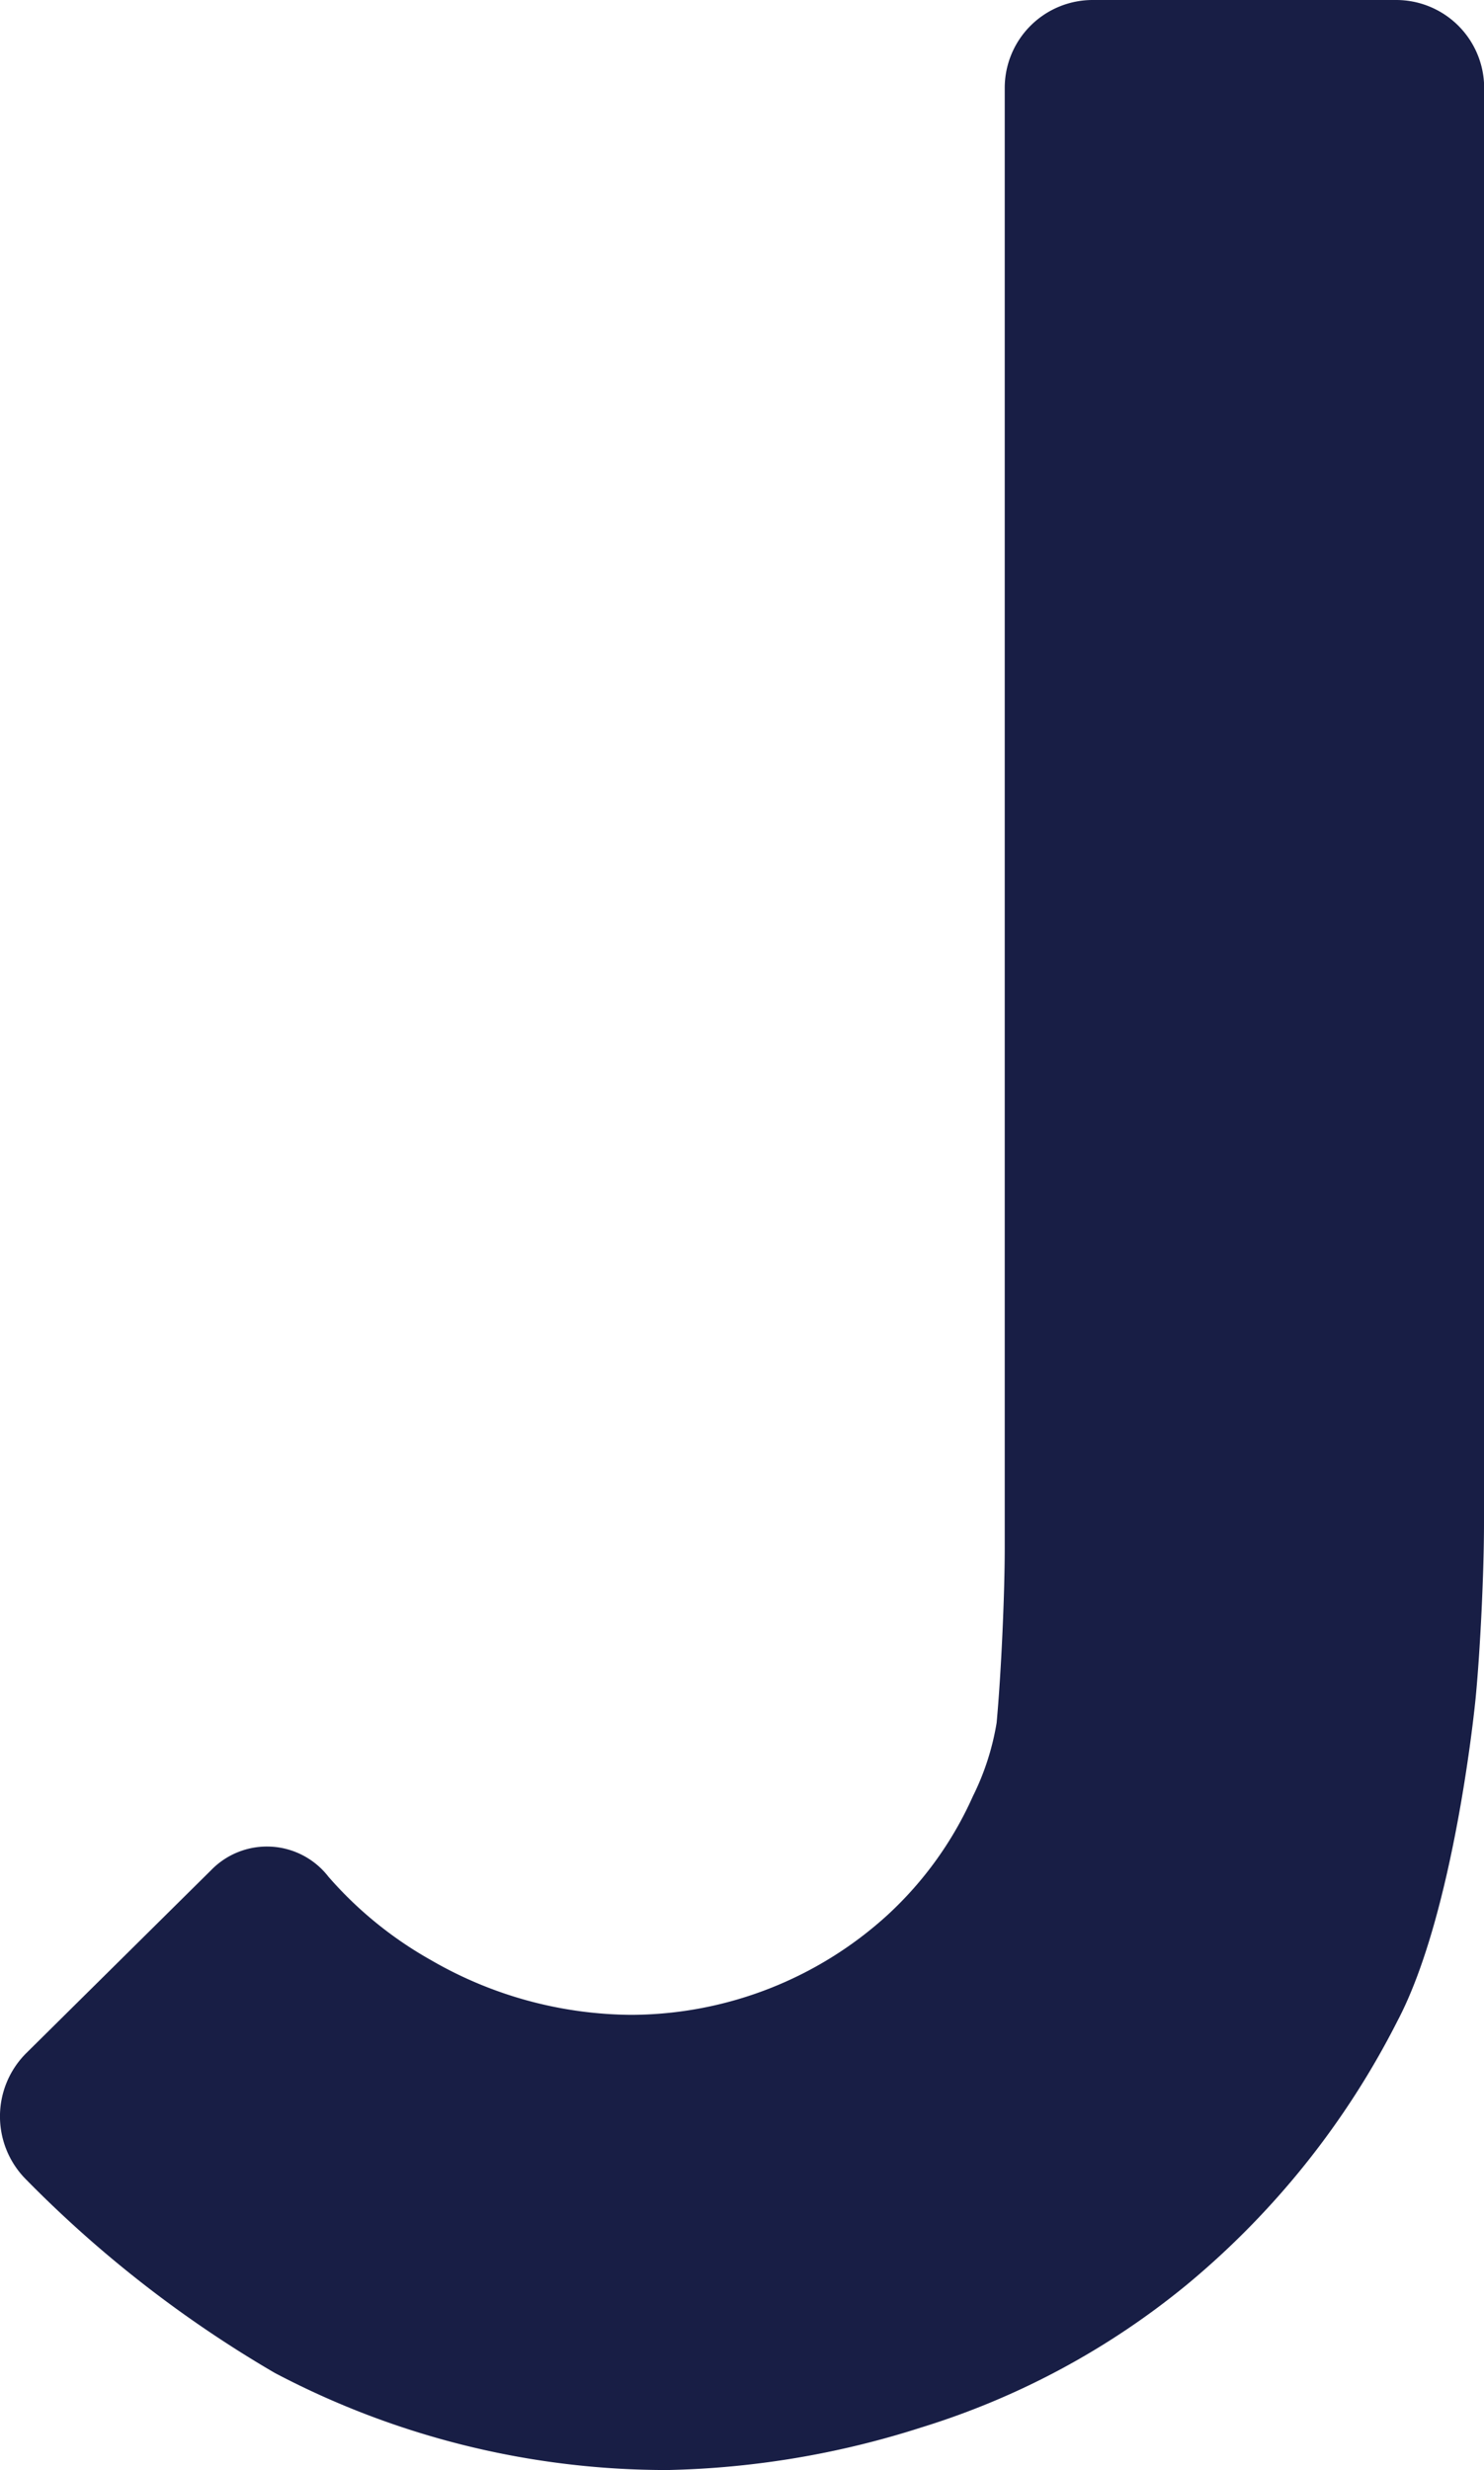 <svg xmlns="http://www.w3.org/2000/svg" width="46.529" height="77.444"><path d="M46.529 47.769c0 1.511-.117 3.983-.264 5.487 0 0-.642 6.681-2.449 10.107a26 26 0 0 1-6.613 8.277 24.456 24.456 0 0 1-8.324 4.471 27.868 27.868 0 0 1-7.943 1.333 26.341 26.341 0 0 1-12.321-3.045A37.145 37.145 0 0 1 .774 68.29a2.8 2.8 0 0 1 .044-3.912l5.8-5.741a2.438 2.438 0 0 1 3.68.205 12.15 12.15 0 0 0 3.221 2.618 12.658 12.658 0 0 0 6.278 1.712 11.971 11.971 0 0 0 8.041-3.14 11.341 11.341 0 0 0 2.665-3.712 8.114 8.114 0 0 0 .745-2.305c.139-1.507.254-3.975.254-5.487V2.749A2.758 2.758 0 0 1 34.251 0h9.533a2.759 2.759 0 0 1 2.75 2.749v45.02Z" fill="#181e45"/></svg>